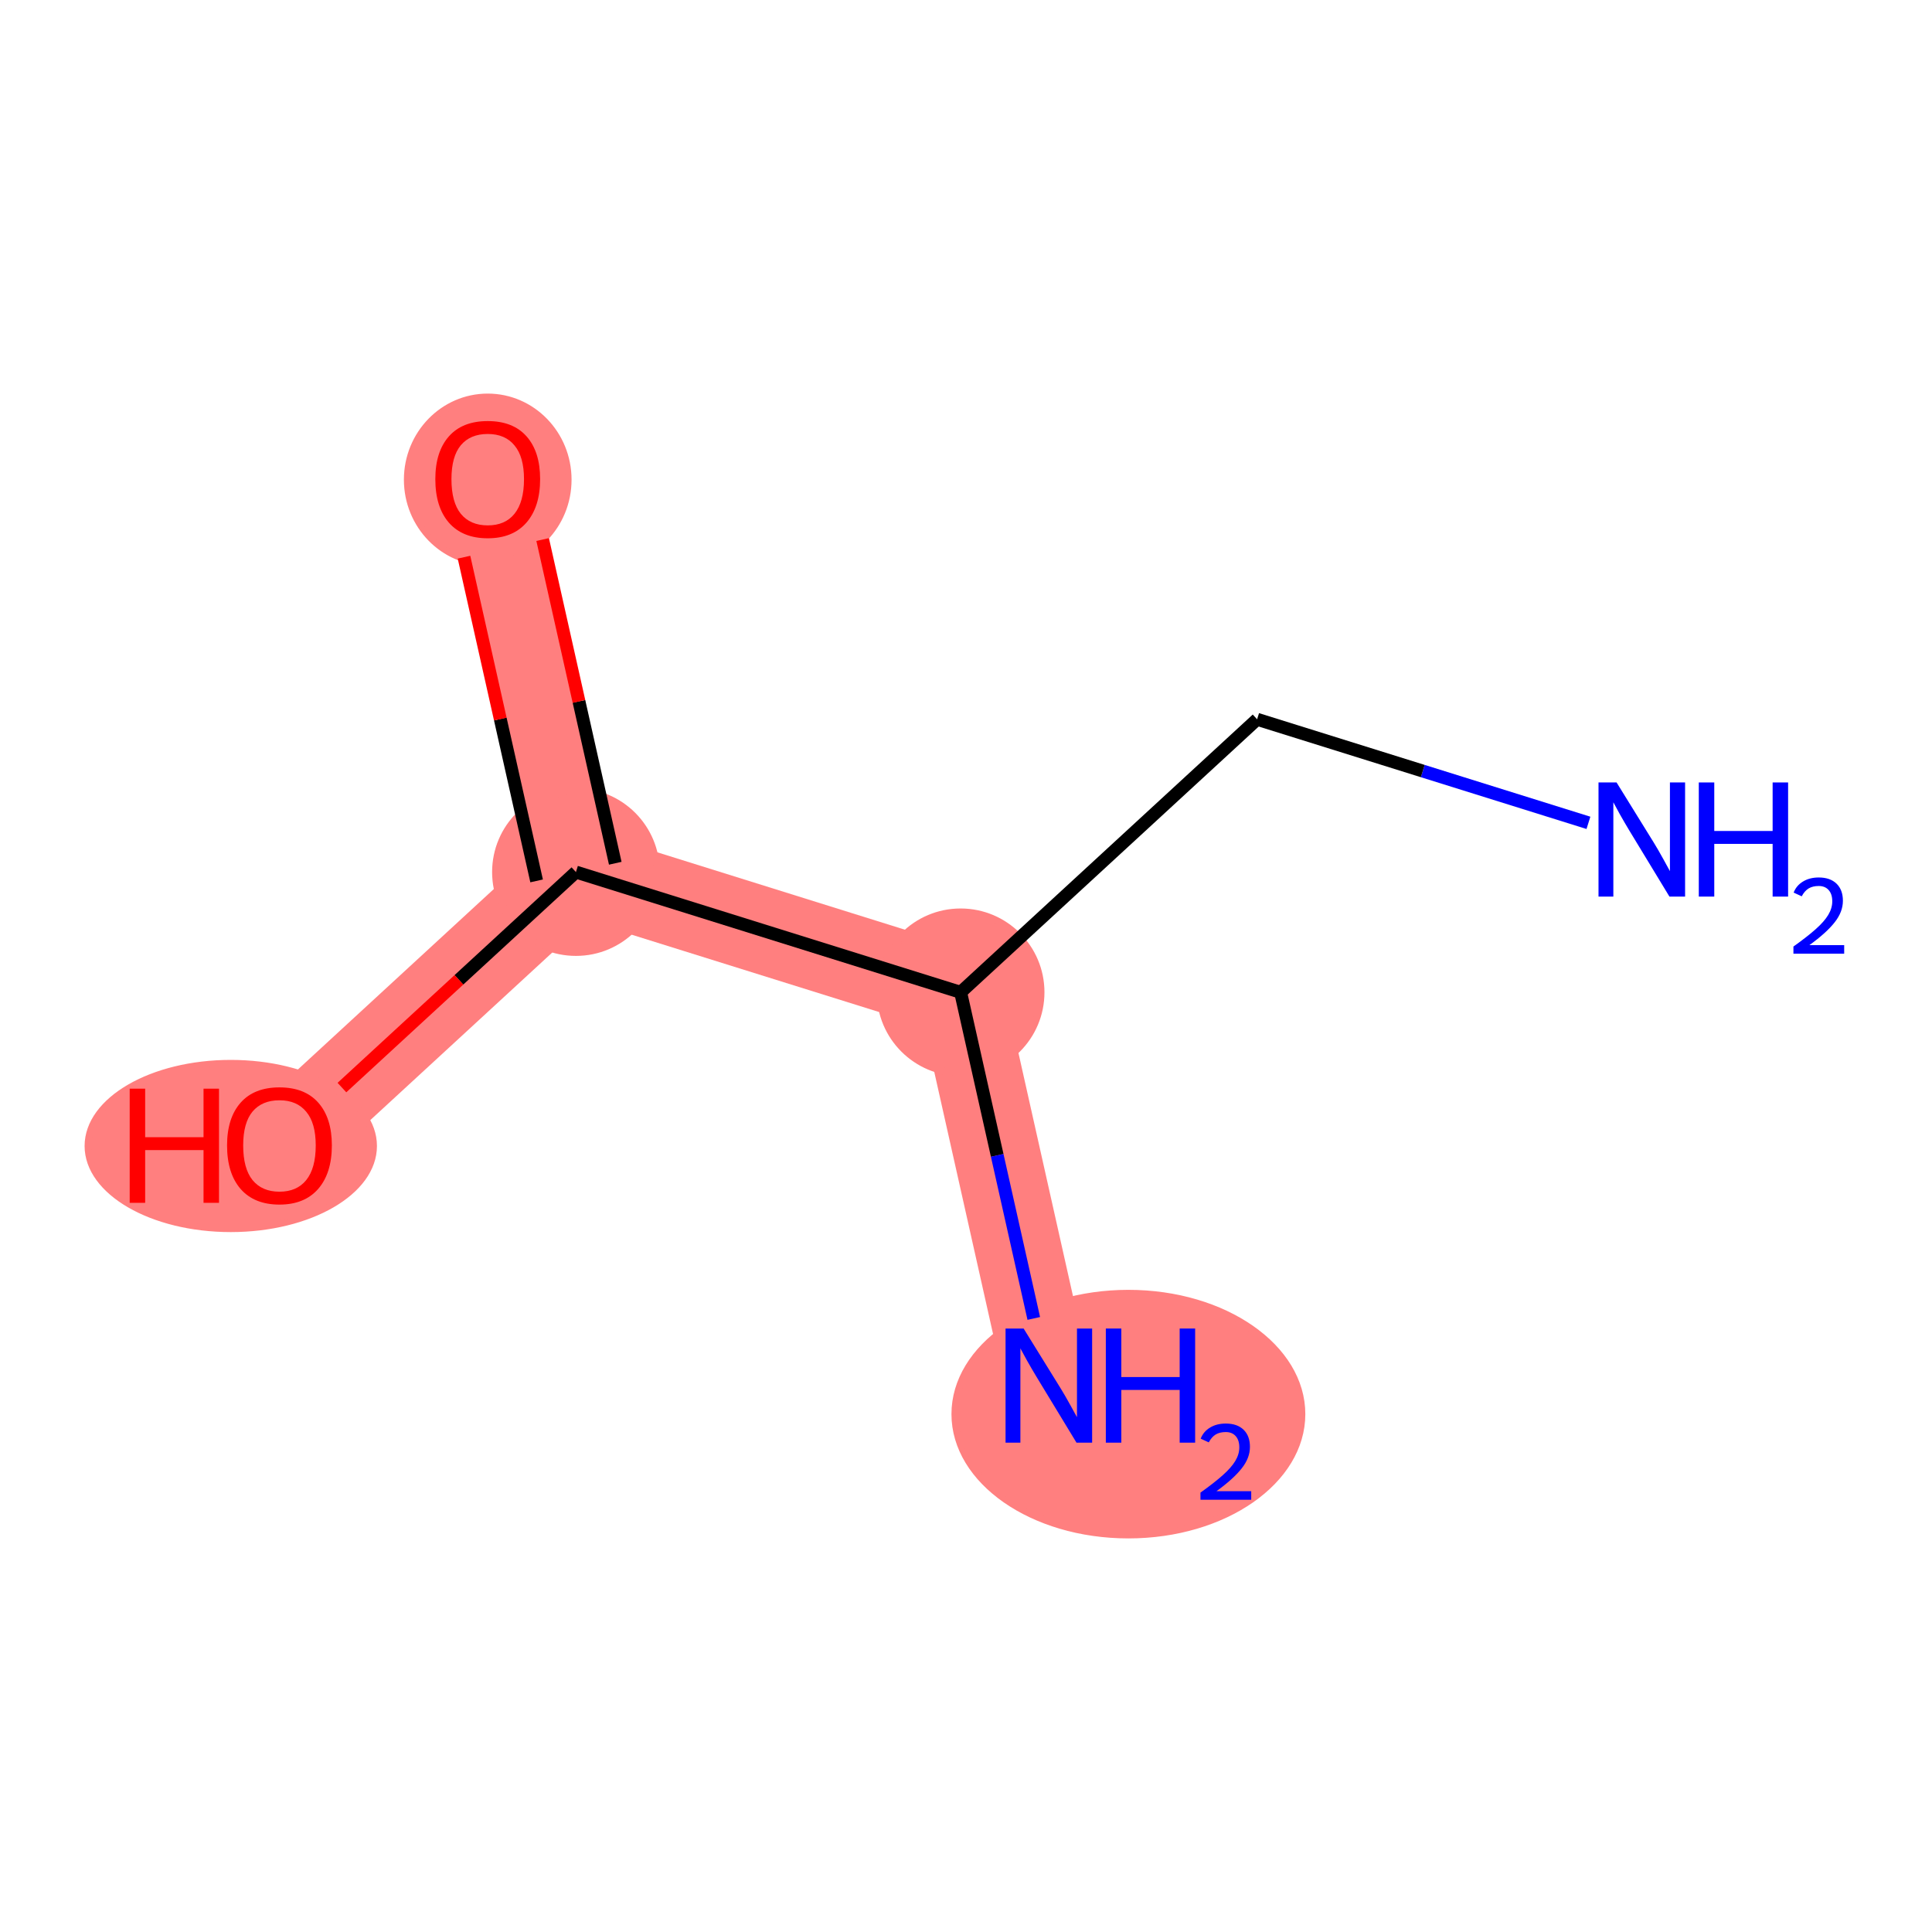 <?xml version='1.0' encoding='iso-8859-1'?>
<svg version='1.1' baseProfile='full'
              xmlns='http://www.w3.org/2000/svg'
                      xmlns:rdkit='http://www.rdkit.org/xml'
                      xmlns:xlink='http://www.w3.org/1999/xlink'
                  xml:space='preserve'
width='300px' height='300px' viewBox='0 0 300 300'>
<!-- END OF HEADER -->
<rect style='opacity:1.0;fill:#FFFFFF;stroke:none' width='300' height='300' x='0' y='0'> </rect>
<rect style='opacity:1.0;fill:#FFFFFF;stroke:none' width='300' height='300' x='0' y='0'> </rect>
<path d='M 149.166,154.086 L 162.864,215.154' style='fill:none;fill-rule:evenodd;stroke:#FF7F7F;stroke-width:13.4px;stroke-linecap:butt;stroke-linejoin:miter;stroke-opacity:1' />
<path d='M 149.166,154.086 L 89.431,135.415' style='fill:none;fill-rule:evenodd;stroke:#FF7F7F;stroke-width:13.4px;stroke-linecap:butt;stroke-linejoin:miter;stroke-opacity:1' />
<path d='M 89.431,135.415 L 75.734,74.348' style='fill:none;fill-rule:evenodd;stroke:#FF7F7F;stroke-width:13.4px;stroke-linecap:butt;stroke-linejoin:miter;stroke-opacity:1' />
<path d='M 89.431,135.415 L 43.395,177.811' style='fill:none;fill-rule:evenodd;stroke:#FF7F7F;stroke-width:13.4px;stroke-linecap:butt;stroke-linejoin:miter;stroke-opacity:1' />
<ellipse cx='149.166' cy='154.086' rx='12.517' ry='12.517'  style='fill:#FF7F7F;fill-rule:evenodd;stroke:#FF7F7F;stroke-width:1.0px;stroke-linecap:butt;stroke-linejoin:miter;stroke-opacity:1' />
<ellipse cx='175.216' cy='219.585' rx='26.974' ry='18.799'  style='fill:#FF7F7F;fill-rule:evenodd;stroke:#FF7F7F;stroke-width:1.0px;stroke-linecap:butt;stroke-linejoin:miter;stroke-opacity:1' />
<ellipse cx='89.431' cy='135.415' rx='12.517' ry='12.517'  style='fill:#FF7F7F;fill-rule:evenodd;stroke:#FF7F7F;stroke-width:1.0px;stroke-linecap:butt;stroke-linejoin:miter;stroke-opacity:1' />
<ellipse cx='75.734' cy='74.485' rx='12.517' ry='12.869'  style='fill:#FF7F7F;fill-rule:evenodd;stroke:#FF7F7F;stroke-width:1.0px;stroke-linecap:butt;stroke-linejoin:miter;stroke-opacity:1' />
<ellipse cx='35.834' cy='177.949' rx='22.198' ry='12.869'  style='fill:#FF7F7F;fill-rule:evenodd;stroke:#FF7F7F;stroke-width:1.0px;stroke-linecap:butt;stroke-linejoin:miter;stroke-opacity:1' />
<path class='bond-0 atom-0 atom-1' d='M 246.652,127.771 L 220.928,119.73' style='fill:none;fill-rule:evenodd;stroke:#0000FF;stroke-width:2.0px;stroke-linecap:butt;stroke-linejoin:miter;stroke-opacity:1' />
<path class='bond-0 atom-0 atom-1' d='M 220.928,119.73 L 195.203,111.69' style='fill:none;fill-rule:evenodd;stroke:#000000;stroke-width:2.0px;stroke-linecap:butt;stroke-linejoin:miter;stroke-opacity:1' />
<path class='bond-1 atom-1 atom-2' d='M 195.203,111.69 L 149.166,154.086' style='fill:none;fill-rule:evenodd;stroke:#000000;stroke-width:2.0px;stroke-linecap:butt;stroke-linejoin:miter;stroke-opacity:1' />
<path class='bond-2 atom-2 atom-3' d='M 149.166,154.086 L 154.846,179.407' style='fill:none;fill-rule:evenodd;stroke:#000000;stroke-width:2.0px;stroke-linecap:butt;stroke-linejoin:miter;stroke-opacity:1' />
<path class='bond-2 atom-2 atom-3' d='M 154.846,179.407 L 160.525,204.727' style='fill:none;fill-rule:evenodd;stroke:#0000FF;stroke-width:2.0px;stroke-linecap:butt;stroke-linejoin:miter;stroke-opacity:1' />
<path class='bond-3 atom-2 atom-4' d='M 149.166,154.086 L 89.431,135.415' style='fill:none;fill-rule:evenodd;stroke:#000000;stroke-width:2.0px;stroke-linecap:butt;stroke-linejoin:miter;stroke-opacity:1' />
<path class='bond-4 atom-4 atom-5' d='M 95.538,134.045 L 89.901,108.913' style='fill:none;fill-rule:evenodd;stroke:#000000;stroke-width:2.0px;stroke-linecap:butt;stroke-linejoin:miter;stroke-opacity:1' />
<path class='bond-4 atom-4 atom-5' d='M 89.901,108.913 L 84.263,83.78' style='fill:none;fill-rule:evenodd;stroke:#FF0000;stroke-width:2.0px;stroke-linecap:butt;stroke-linejoin:miter;stroke-opacity:1' />
<path class='bond-4 atom-4 atom-5' d='M 83.325,136.785 L 77.687,111.652' style='fill:none;fill-rule:evenodd;stroke:#000000;stroke-width:2.0px;stroke-linecap:butt;stroke-linejoin:miter;stroke-opacity:1' />
<path class='bond-4 atom-4 atom-5' d='M 77.687,111.652 L 72.05,86.52' style='fill:none;fill-rule:evenodd;stroke:#FF0000;stroke-width:2.0px;stroke-linecap:butt;stroke-linejoin:miter;stroke-opacity:1' />
<path class='bond-5 atom-4 atom-6' d='M 89.431,135.415 L 71.263,152.146' style='fill:none;fill-rule:evenodd;stroke:#000000;stroke-width:2.0px;stroke-linecap:butt;stroke-linejoin:miter;stroke-opacity:1' />
<path class='bond-5 atom-4 atom-6' d='M 71.263,152.146 L 53.095,168.878' style='fill:none;fill-rule:evenodd;stroke:#FF0000;stroke-width:2.0px;stroke-linecap:butt;stroke-linejoin:miter;stroke-opacity:1' />
<path  class='atom-0' d='M 251.02 121.499
L 256.828 130.887
Q 257.404 131.813, 258.33 133.49
Q 259.256 135.168, 259.306 135.268
L 259.306 121.499
L 261.66 121.499
L 261.66 139.223
L 259.231 139.223
L 252.998 128.959
Q 252.272 127.757, 251.496 126.381
Q 250.745 125.004, 250.52 124.578
L 250.52 139.223
L 248.216 139.223
L 248.216 121.499
L 251.02 121.499
' fill='#0000FF'/>
<path  class='atom-0' d='M 263.788 121.499
L 266.191 121.499
L 266.191 129.034
L 275.253 129.034
L 275.253 121.499
L 277.656 121.499
L 277.656 139.223
L 275.253 139.223
L 275.253 131.037
L 266.191 131.037
L 266.191 139.223
L 263.788 139.223
L 263.788 121.499
' fill='#0000FF'/>
<path  class='atom-0' d='M 278.516 138.601
Q 278.945 137.494, 279.969 136.883
Q 280.994 136.255, 282.415 136.255
Q 284.183 136.255, 285.174 137.213
Q 286.165 138.172, 286.165 139.873
Q 286.165 141.608, 284.877 143.227
Q 283.604 144.847, 280.961 146.763
L 286.364 146.763
L 286.364 148.085
L 278.482 148.085
L 278.482 146.978
Q 280.663 145.425, 281.952 144.268
Q 283.257 143.112, 283.885 142.071
Q 284.513 141.03, 284.513 139.956
Q 284.513 138.832, 283.951 138.205
Q 283.39 137.577, 282.415 137.577
Q 281.473 137.577, 280.845 137.957
Q 280.217 138.337, 279.771 139.179
L 278.516 138.601
' fill='#0000FF'/>
<path  class='atom-3' d='M 158.946 206.292
L 164.754 215.679
Q 165.33 216.606, 166.256 218.283
Q 167.182 219.96, 167.232 220.06
L 167.232 206.292
L 169.586 206.292
L 169.586 224.016
L 167.157 224.016
L 160.924 213.752
Q 160.198 212.55, 159.422 211.173
Q 158.671 209.796, 158.446 209.371
L 158.446 224.016
L 156.142 224.016
L 156.142 206.292
L 158.946 206.292
' fill='#0000FF'/>
<path  class='atom-3' d='M 171.713 206.292
L 174.117 206.292
L 174.117 213.827
L 183.179 213.827
L 183.179 206.292
L 185.582 206.292
L 185.582 224.016
L 183.179 224.016
L 183.179 215.829
L 174.117 215.829
L 174.117 224.016
L 171.713 224.016
L 171.713 206.292
' fill='#0000FF'/>
<path  class='atom-3' d='M 186.441 223.394
Q 186.871 222.287, 187.895 221.675
Q 188.92 221.048, 190.341 221.048
Q 192.109 221.048, 193.1 222.006
Q 194.091 222.964, 194.091 224.666
Q 194.091 226.401, 192.803 228.02
Q 191.53 229.639, 188.887 231.556
L 194.29 231.556
L 194.29 232.878
L 186.408 232.878
L 186.408 231.771
Q 188.589 230.217, 189.878 229.061
Q 191.183 227.904, 191.811 226.863
Q 192.439 225.823, 192.439 224.749
Q 192.439 223.625, 191.877 222.997
Q 191.316 222.369, 190.341 222.369
Q 189.399 222.369, 188.771 222.749
Q 188.143 223.129, 187.697 223.972
L 186.441 223.394
' fill='#0000FF'/>
<path  class='atom-5' d='M 67.598 74.398
Q 67.598 70.142, 69.701 67.764
Q 71.803 65.386, 75.734 65.386
Q 79.664 65.386, 81.767 67.764
Q 83.87 70.142, 83.87 74.398
Q 83.87 78.704, 81.742 81.157
Q 79.614 83.585, 75.734 83.585
Q 71.829 83.585, 69.701 81.157
Q 67.598 78.729, 67.598 74.398
M 75.734 81.582
Q 78.437 81.582, 79.889 79.78
Q 81.366 77.953, 81.366 74.398
Q 81.366 70.918, 79.889 69.166
Q 78.437 67.388, 75.734 67.388
Q 73.03 67.388, 71.553 69.141
Q 70.101 70.893, 70.101 74.398
Q 70.101 77.978, 71.553 79.78
Q 73.03 81.582, 75.734 81.582
' fill='#FF0000'/>
<path  class='atom-6' d='M 20.138 169.049
L 22.541 169.049
L 22.541 176.585
L 31.604 176.585
L 31.604 169.049
L 34.007 169.049
L 34.007 186.774
L 31.604 186.774
L 31.604 178.587
L 22.541 178.587
L 22.541 186.774
L 20.138 186.774
L 20.138 169.049
' fill='#FF0000'/>
<path  class='atom-6' d='M 35.258 177.861
Q 35.258 173.606, 37.361 171.227
Q 39.464 168.849, 43.395 168.849
Q 47.325 168.849, 49.428 171.227
Q 51.531 173.606, 51.531 177.861
Q 51.531 182.167, 49.403 184.621
Q 47.275 187.049, 43.395 187.049
Q 39.489 187.049, 37.361 184.621
Q 35.258 182.192, 35.258 177.861
M 43.395 185.046
Q 46.098 185.046, 47.55 183.244
Q 49.027 181.416, 49.027 177.861
Q 49.027 174.382, 47.55 172.629
Q 46.098 170.852, 43.395 170.852
Q 40.691 170.852, 39.214 172.604
Q 37.762 174.357, 37.762 177.861
Q 37.762 181.441, 39.214 183.244
Q 40.691 185.046, 43.395 185.046
' fill='#FF0000'/>
</svg>
